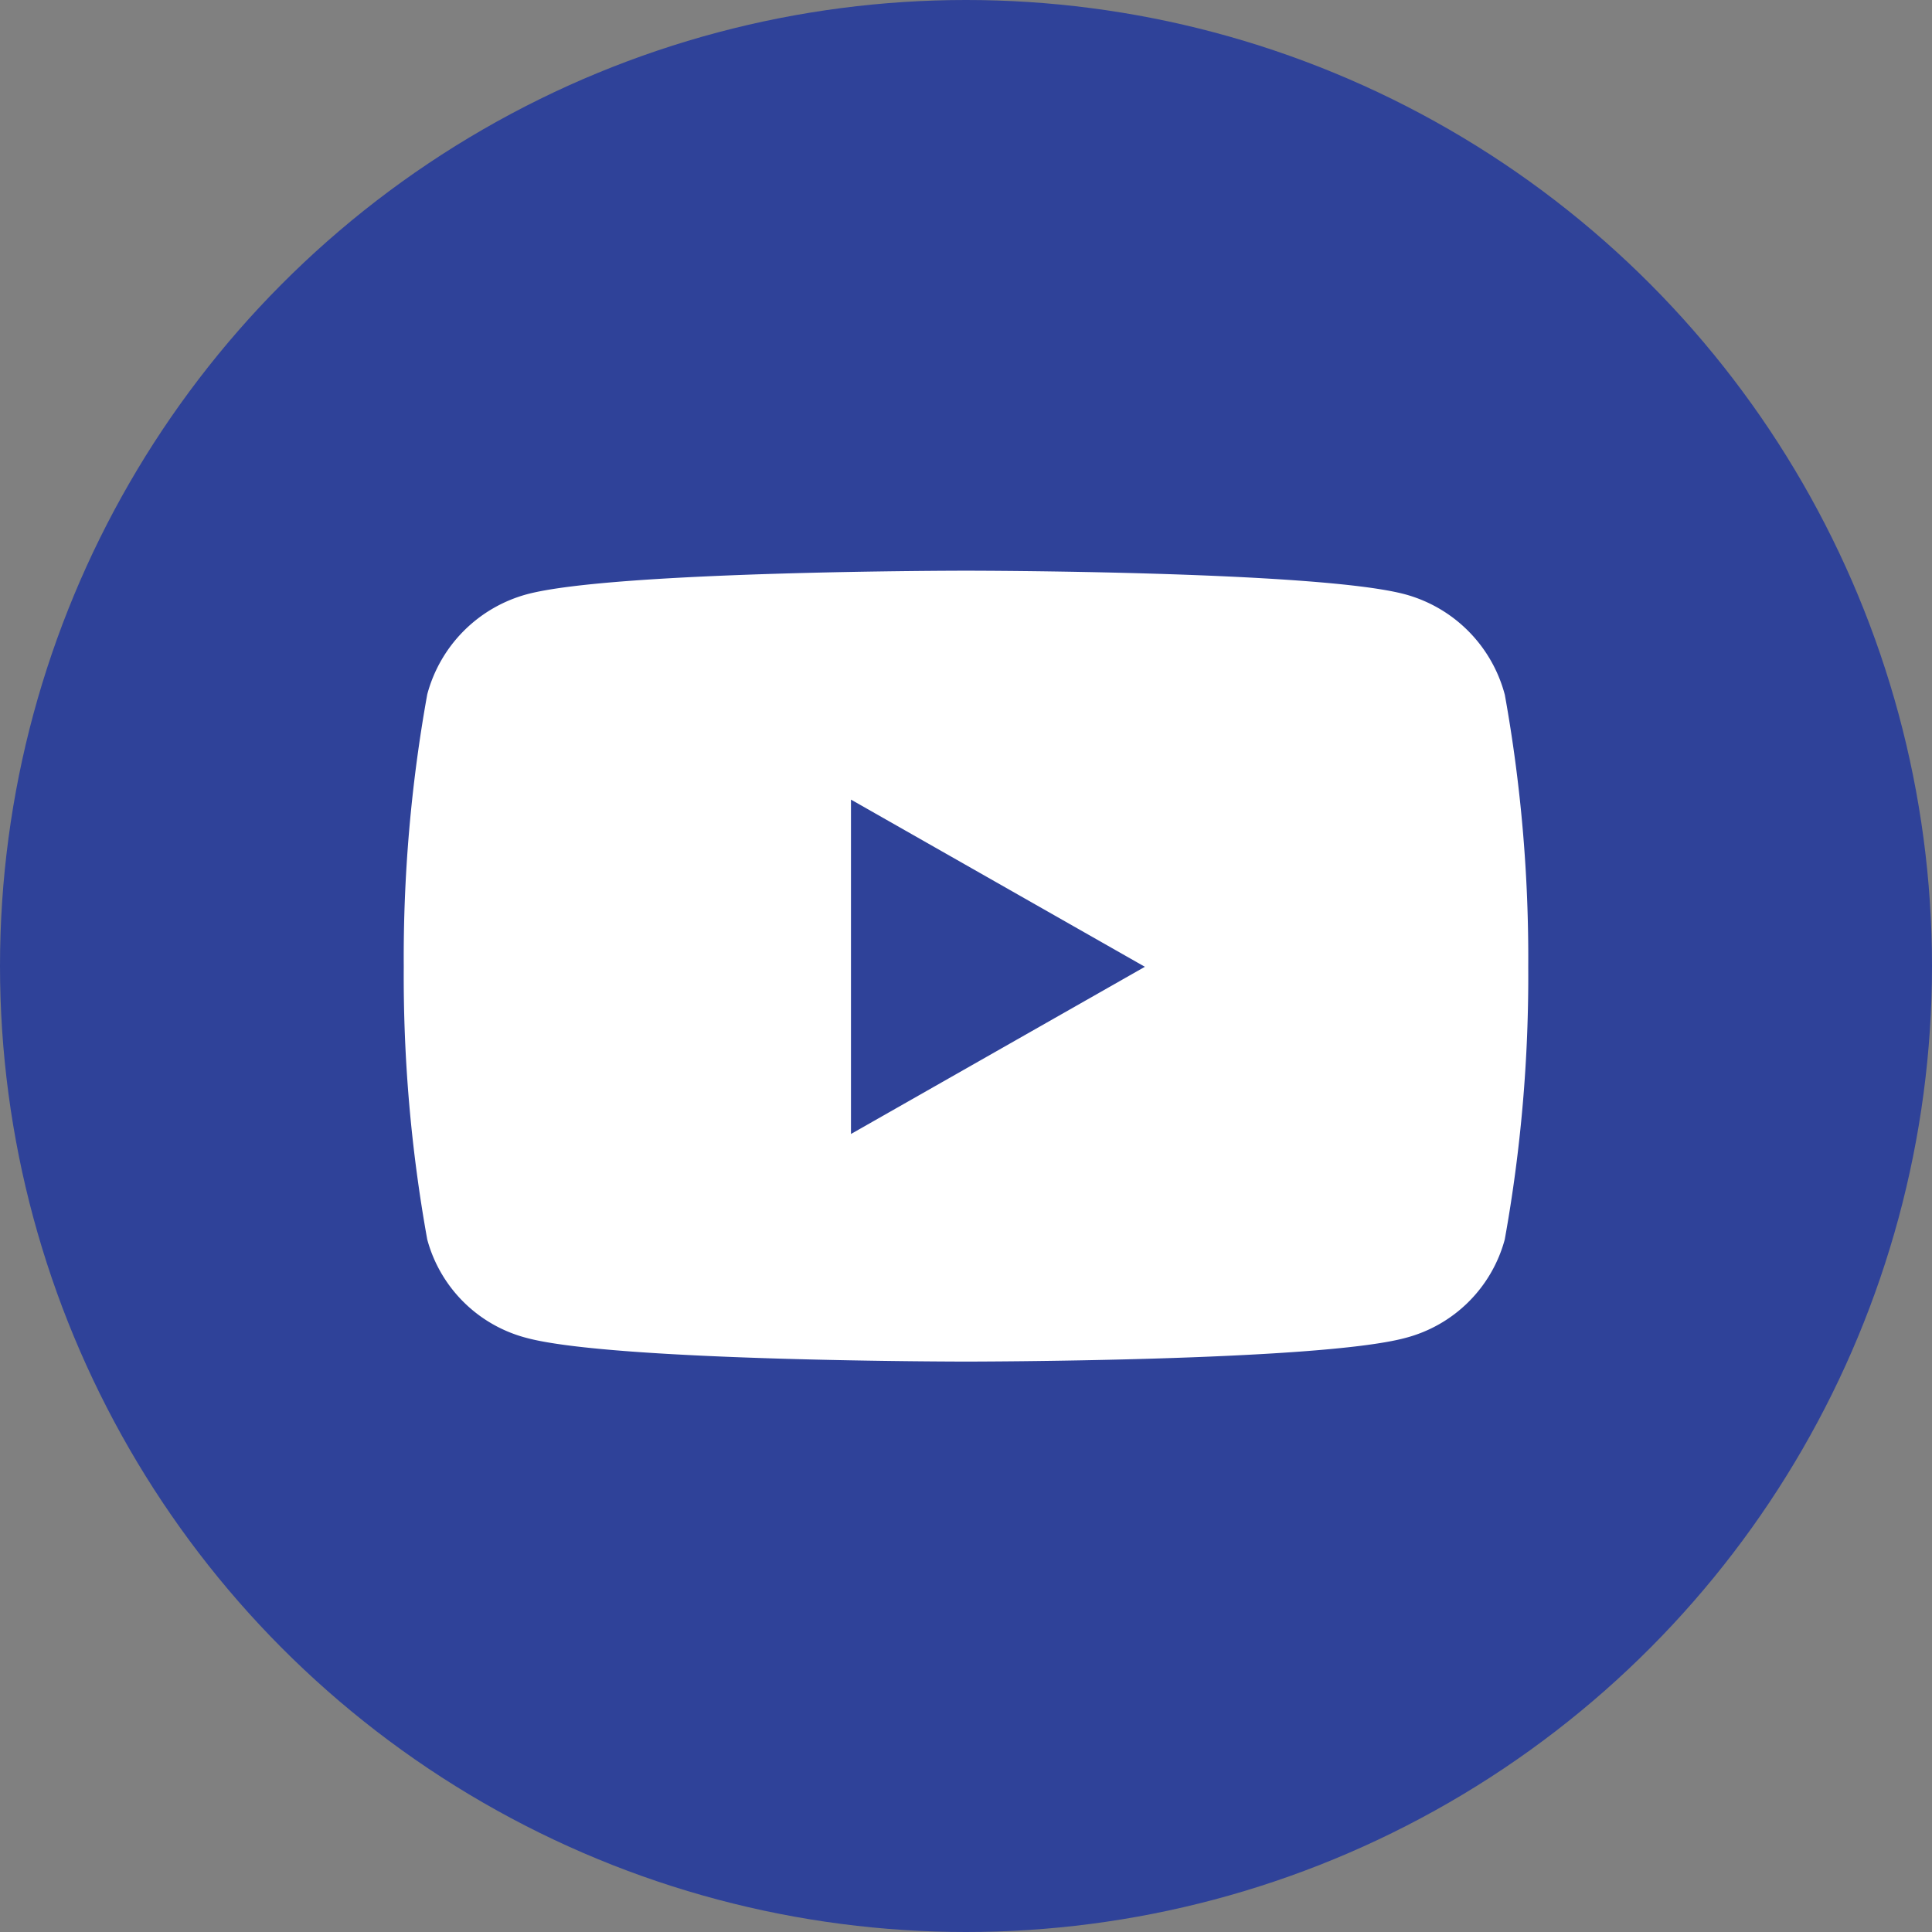 <svg xmlns="http://www.w3.org/2000/svg" width="56" height="56" viewBox="0 0 56 56">
  <rect x="0" y="0" width="56" height="56" fill="#808080" stroke="none"/>
  <g id="YouTube_Ads_Agentur_Leipzig" data-name="YouTube Ads Agentur Leipzig" transform="translate(515 2533)">
    <circle id="Ellipse_3" data-name="Ellipse 3" cx="28" cy="28" r="28" transform="translate(-515 -2533)" fill="#2f4299"/>
    <path id="Icon_awesome-youtube" data-name="Icon awesome-youtube" d="M32.962,8.086a4.1,4.1,0,0,0-2.882-2.9C27.539,4.5,17.347,4.5,17.347,4.5s-10.192,0-12.734.685a4.1,4.1,0,0,0-2.882,2.9,42.962,42.962,0,0,0-.681,7.9,42.962,42.962,0,0,0,.681,7.9,4.034,4.034,0,0,0,2.882,2.854c2.542.685,12.734.685,12.734.685s10.192,0,12.734-.685a4.034,4.034,0,0,0,2.882-2.854,42.962,42.962,0,0,0,.681-7.9,42.962,42.962,0,0,0-.681-7.9ZM14.013,20.828V11.135l8.519,4.846-8.519,4.846Z" transform="translate(-504.347 -2520.958)" fill="#fff"/>
  </g>
</svg>
